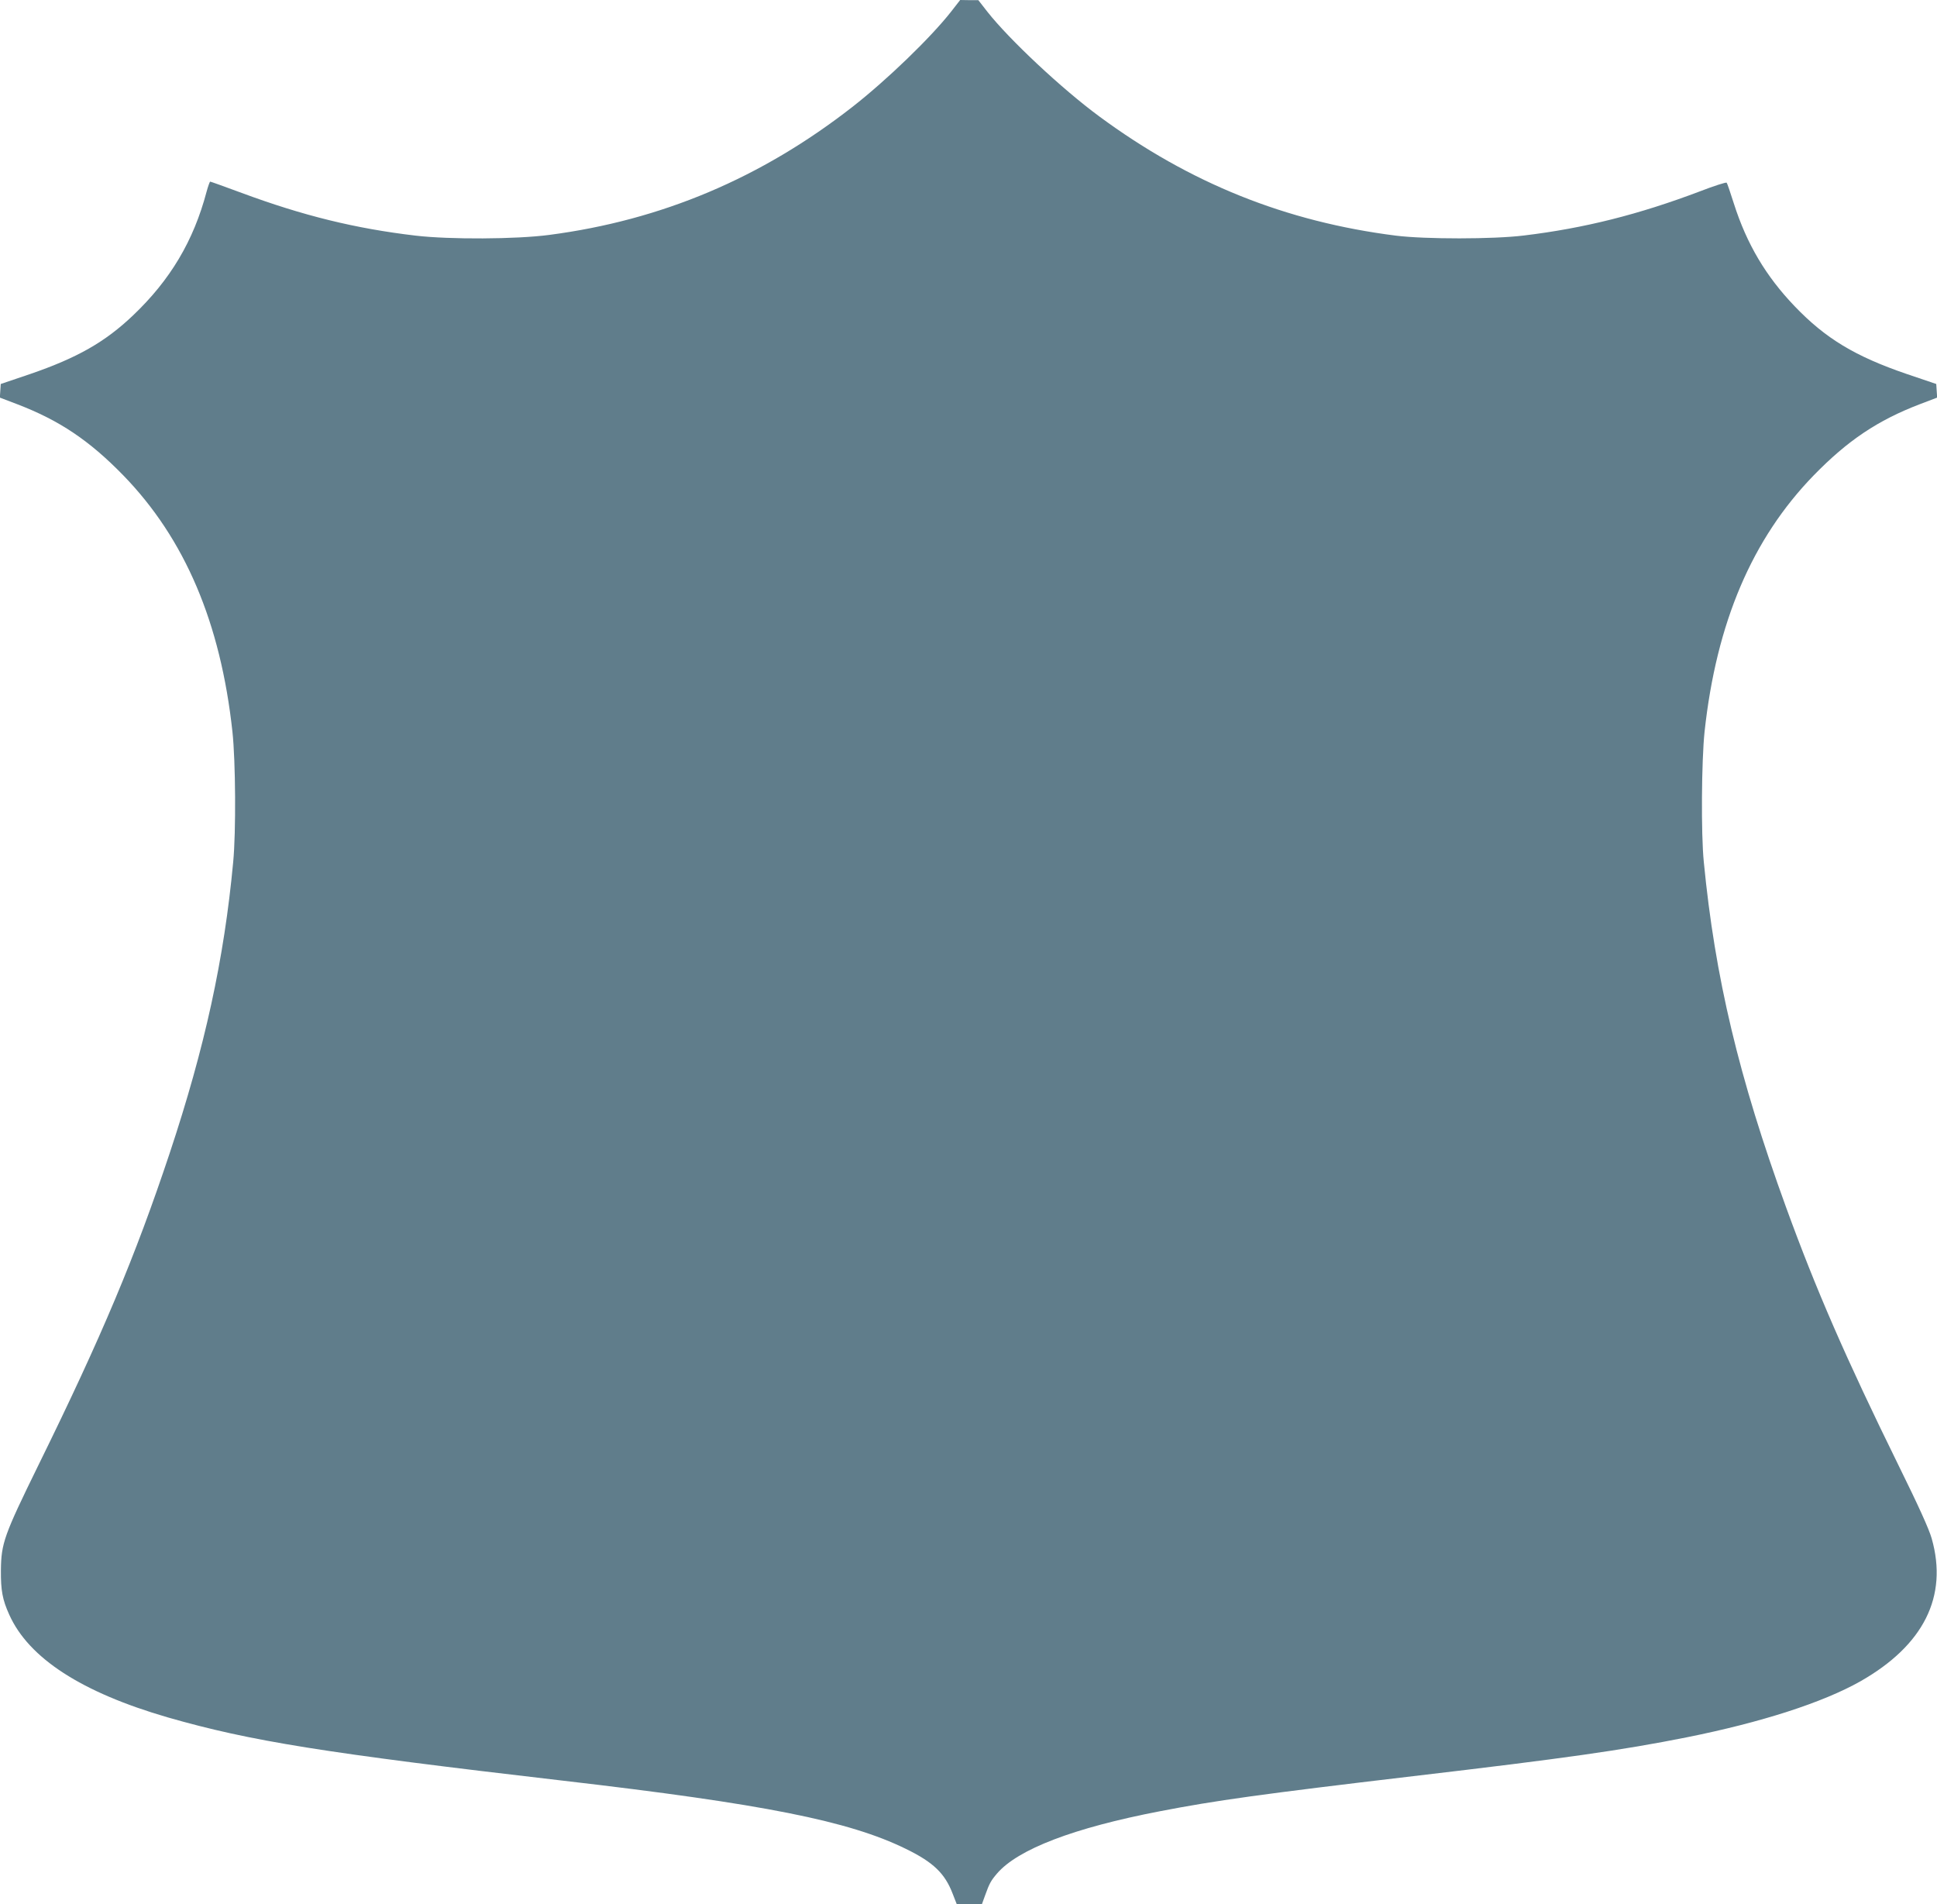 <?xml version="1.0" standalone="no"?>
<!DOCTYPE svg PUBLIC "-//W3C//DTD SVG 20010904//EN"
 "http://www.w3.org/TR/2001/REC-SVG-20010904/DTD/svg10.dtd">
<svg version="1.0" xmlns="http://www.w3.org/2000/svg"
 width="1280pt" height="1258pt" viewBox="0 0 1280 1258"
 preserveAspectRatio="xMidYMid meet">
<g transform="translate(0,1258) scale(0.1,-0.1)"
fill="#607d8b" stroke="none">
<path d="M6285 12503 c-135 -172 -425 -452 -653 -630 -601 -469 -1260 -748
-2002 -845 -219 -29 -658 -31 -882 -5 -400 47 -745 132 -1150 282 -111 41
-205 75 -209 75 -3 0 -14 -30 -24 -67 -86 -325 -240 -583 -486 -817 -185 -176
-368 -280 -679 -387 l-195 -66 -3 -45 -3 -45 113 -43 c280 -107 478 -240 703
-471 407 -419 643 -974 721 -1694 21 -193 24 -663 5 -860 -60 -643 -187 -1224
-420 -1925 -228 -684 -446 -1204 -867 -2060 -228 -465 -246 -516 -248 -695 -1
-132 10 -194 55 -293 129 -288 479 -514 1048 -679 547 -157 1027 -234 2611
-418 1328 -154 1889 -266 2265 -450 183 -89 259 -163 310 -296 l27 -69 83 0
84 0 21 58 c28 78 38 96 78 143 138 161 506 302 1077 412 367 71 667 113 1675
232 1005 118 1377 171 1804 256 495 99 901 230 1149 370 419 238 581 561 472
944 -18 63 -85 211 -220 485 -348 708 -544 1158 -743 1705 -312 858 -469 1517
-543 2280 -19 187 -15 670 5 860 78 721 314 1275 721 1694 225 231 423 364
703 471 l113 43 -3 45 -3 45 -195 66 c-342 117 -537 235 -740 447 -191 199
-317 412 -402 678 -23 72 -44 135 -48 139 -4 4 -83 -21 -176 -57 -404 -153
-765 -244 -1164 -292 -203 -25 -650 -25 -845 -1 -728 92 -1362 346 -1961 788
-246 181 -595 508 -739 691 l-60 77 -60 0 -60 1 -60 -77z"/>
</g>
</svg>
